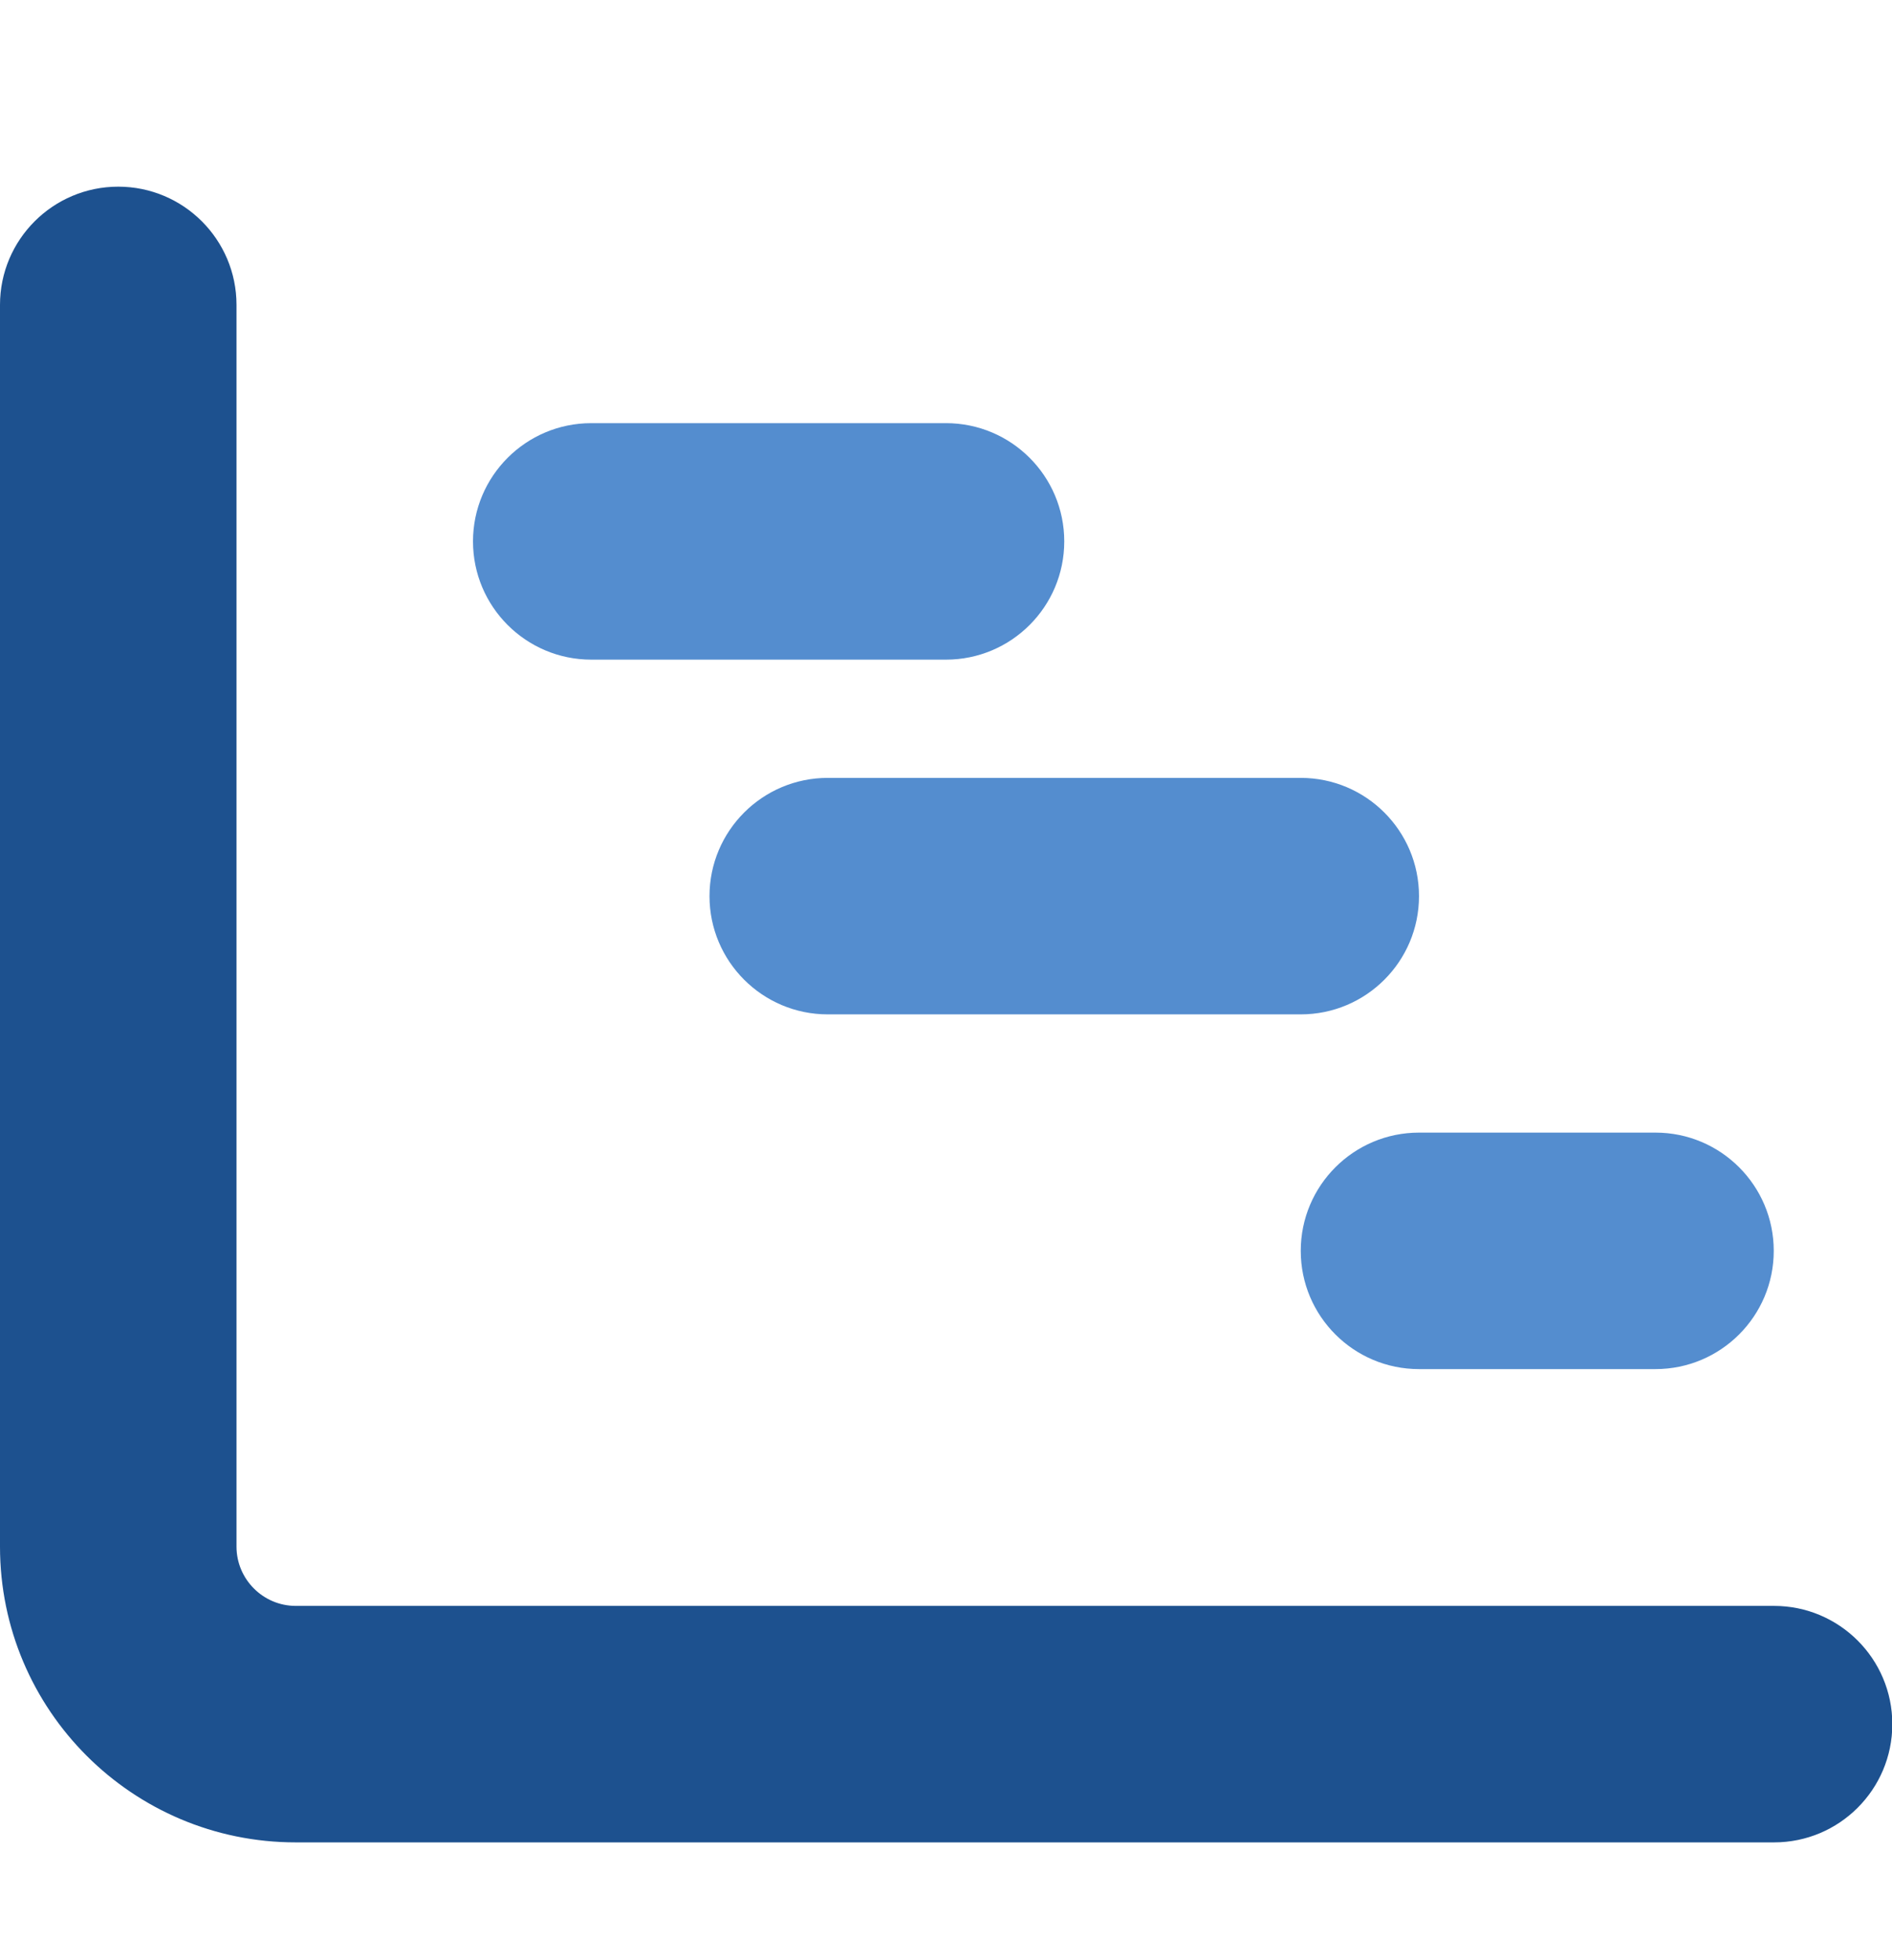 <?xml version="1.0" encoding="UTF-8"?>
<svg id="Layer_1" data-name="Layer 1" xmlns="http://www.w3.org/2000/svg" viewBox="0 0 60 62.17">
  <defs>
    <style>
      .cls-1 {
        fill: #1d518f;
      }

      .cls-2 {
        fill: #548dcf;
      }
    </style>
  </defs>
  <path class="cls-2" d="m30,13.42c2.07,0,3.75,1.68,3.75,3.75s-1.68,3.75-3.75,3.75h-11.25c-2.07,0-3.75-1.68-3.75-3.75s1.68-3.75,3.75-3.75h11.25Zm11.25,11.25c2.07,0,3.75,1.68,3.75,3.75s-1.68,3.75-3.75,3.75h-15c-2.07,0-3.75-1.68-3.75-3.75s1.68-3.75,3.75-3.75h15Zm11.25,11.25c2.07,0,3.75,1.68,3.75,3.75s-1.68,3.75-3.75,3.75h-7.5c-2.07,0-3.75-1.68-3.75-3.75s1.68-3.75,3.75-3.75h7.5Z"/>
  <path class="cls-1" d="m3.75,5.92c2.07,0,3.75,1.68,3.75,3.75v39.38c0,1.03.84,1.88,1.88,1.88h46.88c2.07,0,3.75,1.68,3.75,3.75s-1.68,3.75-3.75,3.75H9.38c-5.18,0-9.38-4.2-9.38-9.38V9.67c0-2.07,1.68-3.75,3.75-3.75Z"/>
</svg>